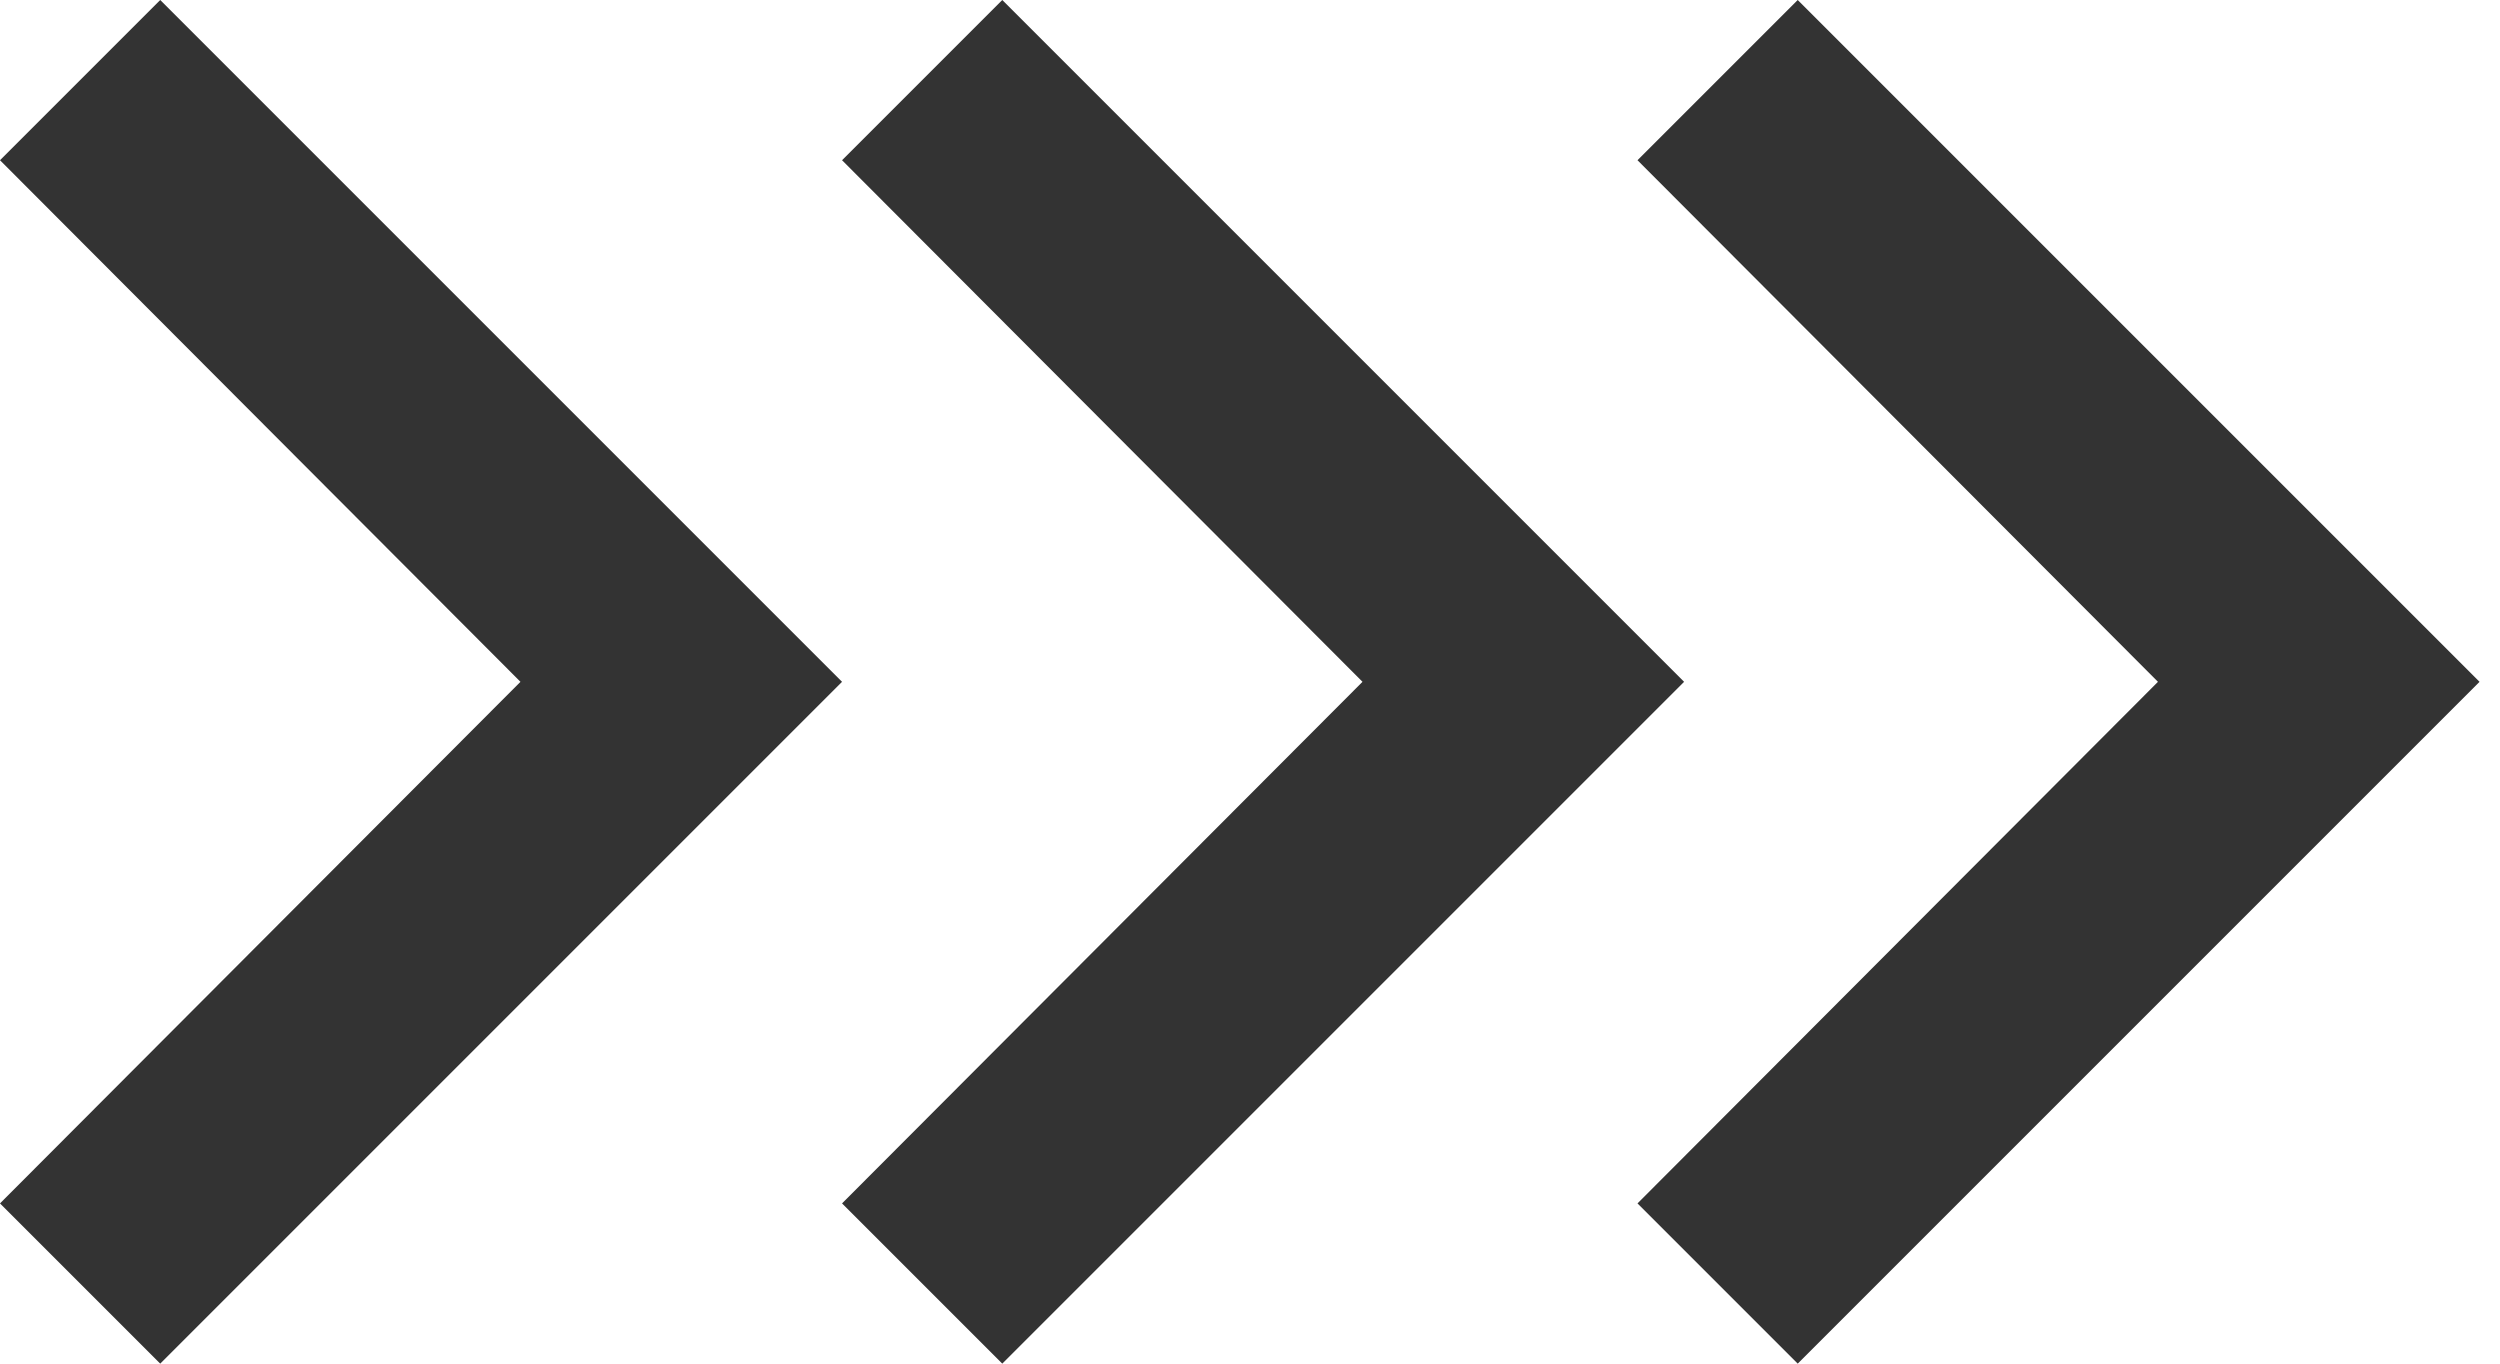<svg width="22" height="12" fill="none" xmlns="http://www.w3.org/2000/svg"><path d="M1.41 0L0 1.41 4.58 6 0 10.59 1.41 12l6-6-6-6zm7.41 0L7.41 1.41 11.99 6l-4.58 4.59L8.82 12l6-6-6-6z" fill="#333"/><path d="M15.82 0l-1.41 1.41L18.99 6l-4.58 4.59L15.82 12l6-6-6-6z" fill="#333"/></svg>